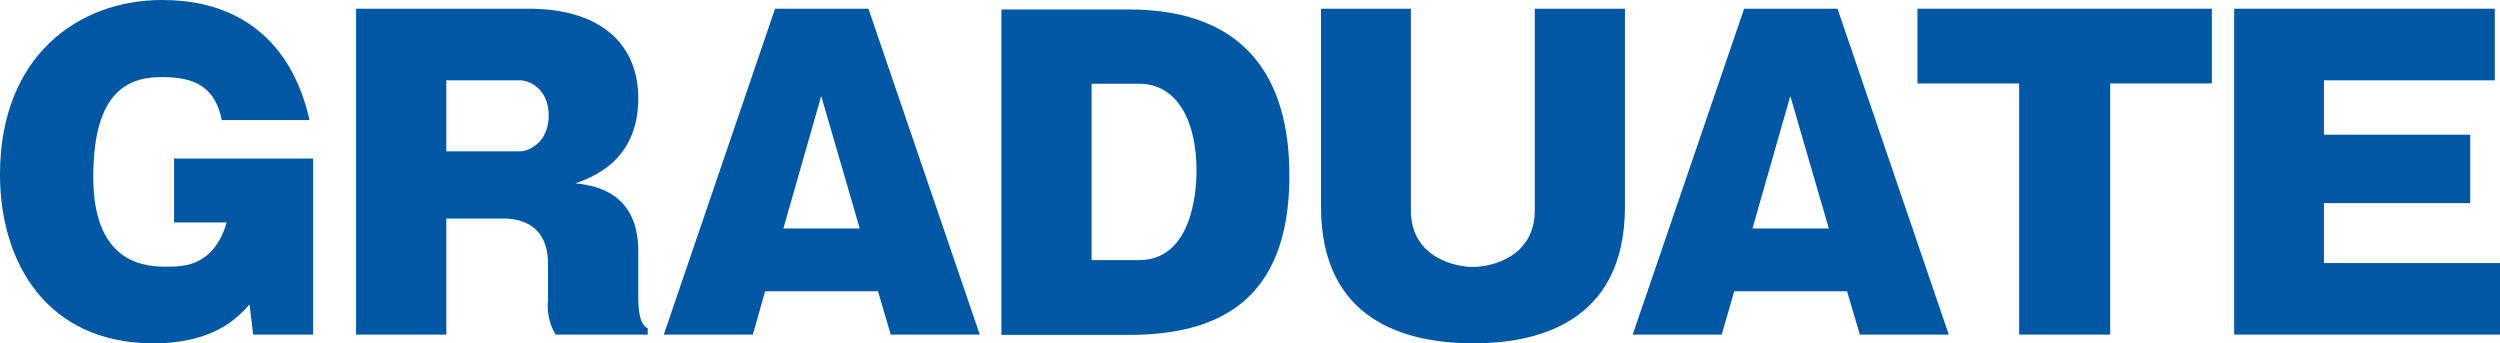 <svg id="レイヤー_1" data-name="レイヤー 1" xmlns="http://www.w3.org/2000/svg" viewBox="0 0 264.27 36.29"><defs><style>.cls-1{fill:#0058a4;}</style></defs><path class="cls-1" d="M23.44,12.69C22.64,8.57,19.7,8.15,17,8.15c-4.28,0-7.14,2.52-7.14,10.59,0,9.45,5.88,9.45,7.81,9.45s4.92-.13,6.3-4.67H18.4V16.76H33.1V35.37H26.76l-.38-3.19c-1.17,1.3-3.65,4.11-10.17,4.11C5,36.29,0,27.81,0,18.44,0,5.92,8.28,0,17.14,0c12.64,0,15,10.25,15.58,12.69Z"/><path class="cls-1" d="M67.47,30.92c0,1.34,0,3.32,1,3.78v.67H58.73a6,6,0,0,1-.8-3.65V27.89c0-3.4-2-4.79-4.75-4.79h-6V35.37H37.64V.92H55.83c8.15,0,11.64,4.16,11.64,9.46,0,6.72-5,8.4-6.64,9,1.76.21,6.64.75,6.64,7.18ZM47.18,16h7.73C56,16,58,15,58,12.18c0-2.48-1.72-3.69-3.1-3.69H47.18Z"/><path class="cls-1" d="M80.88,30.79l-1.3,4.58H70.17L81.93.92H91.8l11.77,34.45H94.16l-1.35-4.58Zm10-6.64-4.07-14-4,14Z"/><path class="cls-1" d="M105.86,1H119.3c12.31,0,17,7.18,17,17.56,0,13.52-7.85,16.84-17,16.84H105.86Zm9.53,26.5h5c6.09,0,6.09-8.52,6.09-9.49,0-5-1.89-9.16-6.09-9.16h-5Z"/><path class="cls-1" d="M171.77.92V21.84c0,12.61-9.79,14.45-16,14.45-7.18,0-16.13-2.39-16.13-14.45V.92h9.5v21.3c0,5.08,4.83,6,6.55,6,1.89,0,6.55-1,6.55-6V.92Z"/><path class="cls-1" d="M183.32,30.79,182,35.37h-9.41L184.37.92h9.87L206,35.37H196.6l-1.35-4.58Zm10-6.64-4.07-14-4,14Z"/><path class="cls-1" d="M223.06,35.37h-9.62V8.82H202.69V.92h31.12v7.9H223.06Z"/><path class="cls-1" d="M264.27,27.81v7.56h-28.1V.92h27.55V8.49H245.66v5.75h15.46v7.23H245.66v6.34Z"/></svg>